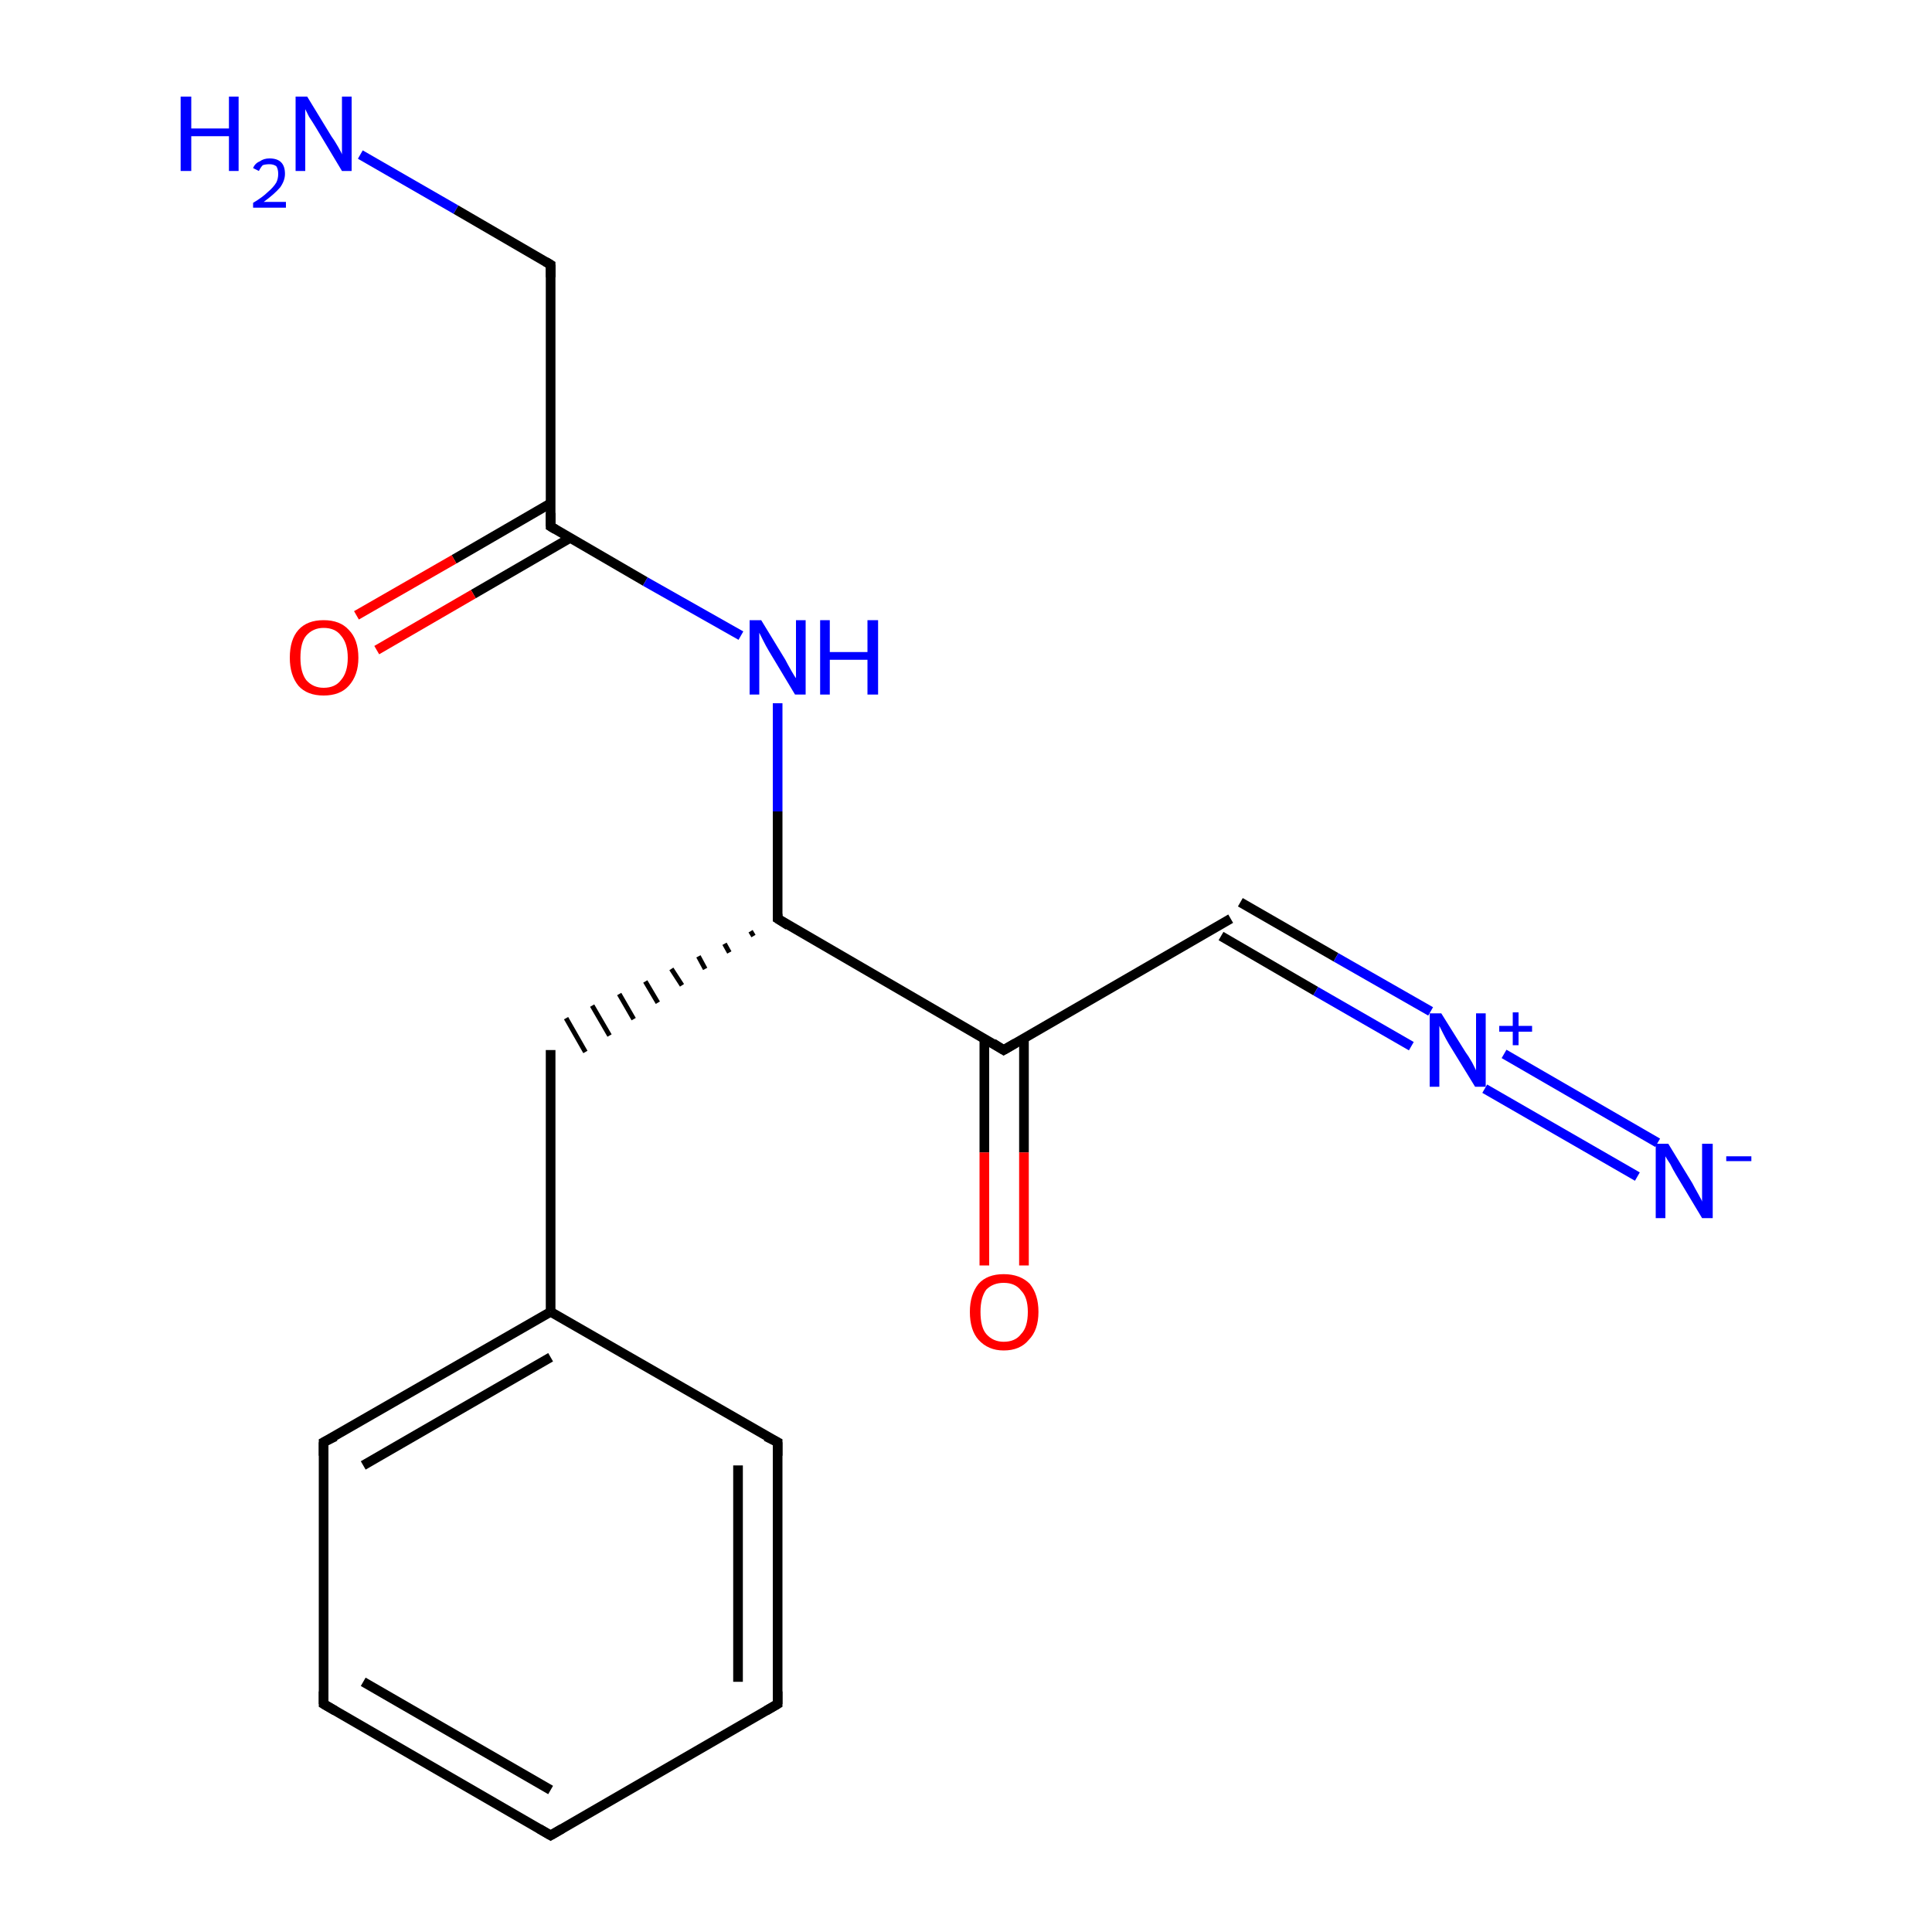 <?xml version='1.0' encoding='iso-8859-1'?>
<svg version='1.1' baseProfile='full'
              xmlns='http://www.w3.org/2000/svg'
                      xmlns:rdkit='http://www.rdkit.org/xml'
                      xmlns:xlink='http://www.w3.org/1999/xlink'
                  xml:space='preserve'
width='200px' height='200px' viewBox='0 0 200 200'>
<!-- END OF HEADER -->
<rect style='opacity:1.0;fill:#FFFFFF;stroke:none' width='200.0' height='200.0' x='0.0' y='0.0'> </rect>
<path class='bond-0 atom-0 atom-1' d='M 37.3,16.0 L 47.2,21.7' style='fill:none;fill-rule:evenodd;stroke:#0000FF;stroke-width:1.0px;stroke-linecap:butt;stroke-linejoin:miter;stroke-opacity:1' />
<path class='bond-0 atom-0 atom-1' d='M 47.2,21.7 L 57.0,27.4' style='fill:none;fill-rule:evenodd;stroke:#000000;stroke-width:1.0px;stroke-linecap:butt;stroke-linejoin:miter;stroke-opacity:1' />
<path class='bond-1 atom-1 atom-2' d='M 57.0,27.4 L 57.0,54.5' style='fill:none;fill-rule:evenodd;stroke:#000000;stroke-width:1.0px;stroke-linecap:butt;stroke-linejoin:miter;stroke-opacity:1' />
<path class='bond-2 atom-2 atom-3' d='M 57.0,52.1 L 47.0,57.9' style='fill:none;fill-rule:evenodd;stroke:#000000;stroke-width:1.0px;stroke-linecap:butt;stroke-linejoin:miter;stroke-opacity:1' />
<path class='bond-2 atom-2 atom-3' d='M 47.0,57.9 L 36.9,63.7' style='fill:none;fill-rule:evenodd;stroke:#FF0000;stroke-width:1.0px;stroke-linecap:butt;stroke-linejoin:miter;stroke-opacity:1' />
<path class='bond-2 atom-2 atom-3' d='M 59.0,55.7 L 49.0,61.5' style='fill:none;fill-rule:evenodd;stroke:#000000;stroke-width:1.0px;stroke-linecap:butt;stroke-linejoin:miter;stroke-opacity:1' />
<path class='bond-2 atom-2 atom-3' d='M 49.0,61.5 L 39.0,67.3' style='fill:none;fill-rule:evenodd;stroke:#FF0000;stroke-width:1.0px;stroke-linecap:butt;stroke-linejoin:miter;stroke-opacity:1' />
<path class='bond-3 atom-2 atom-4' d='M 57.0,54.5 L 66.8,60.2' style='fill:none;fill-rule:evenodd;stroke:#000000;stroke-width:1.0px;stroke-linecap:butt;stroke-linejoin:miter;stroke-opacity:1' />
<path class='bond-3 atom-2 atom-4' d='M 66.8,60.2 L 76.7,65.8' style='fill:none;fill-rule:evenodd;stroke:#0000FF;stroke-width:1.0px;stroke-linecap:butt;stroke-linejoin:miter;stroke-opacity:1' />
<path class='bond-4 atom-4 atom-5' d='M 80.5,72.8 L 80.5,84.0' style='fill:none;fill-rule:evenodd;stroke:#0000FF;stroke-width:1.0px;stroke-linecap:butt;stroke-linejoin:miter;stroke-opacity:1' />
<path class='bond-4 atom-4 atom-5' d='M 80.5,84.0 L 80.5,95.1' style='fill:none;fill-rule:evenodd;stroke:#000000;stroke-width:1.0px;stroke-linecap:butt;stroke-linejoin:miter;stroke-opacity:1' />
<path class='bond-5 atom-5 atom-6' d='M 80.5,95.1 L 103.9,108.7' style='fill:none;fill-rule:evenodd;stroke:#000000;stroke-width:1.0px;stroke-linecap:butt;stroke-linejoin:miter;stroke-opacity:1' />
<path class='bond-6 atom-5 atom-8' d='M 77.7,96.4 L 78.0,96.9' style='fill:none;fill-rule:evenodd;stroke:#000000;stroke-width:0.5px;stroke-linecap:butt;stroke-linejoin:miter;stroke-opacity:1' />
<path class='bond-6 atom-5 atom-8' d='M 75.0,97.7 L 75.5,98.6' style='fill:none;fill-rule:evenodd;stroke:#000000;stroke-width:0.5px;stroke-linecap:butt;stroke-linejoin:miter;stroke-opacity:1' />
<path class='bond-6 atom-5 atom-8' d='M 72.3,99.0 L 73.0,100.3' style='fill:none;fill-rule:evenodd;stroke:#000000;stroke-width:0.5px;stroke-linecap:butt;stroke-linejoin:miter;stroke-opacity:1' />
<path class='bond-6 atom-5 atom-8' d='M 69.5,100.3 L 70.6,102.0' style='fill:none;fill-rule:evenodd;stroke:#000000;stroke-width:0.5px;stroke-linecap:butt;stroke-linejoin:miter;stroke-opacity:1' />
<path class='bond-6 atom-5 atom-8' d='M 66.8,101.6 L 68.1,103.8' style='fill:none;fill-rule:evenodd;stroke:#000000;stroke-width:0.5px;stroke-linecap:butt;stroke-linejoin:miter;stroke-opacity:1' />
<path class='bond-6 atom-5 atom-8' d='M 64.1,102.9 L 65.6,105.5' style='fill:none;fill-rule:evenodd;stroke:#000000;stroke-width:0.5px;stroke-linecap:butt;stroke-linejoin:miter;stroke-opacity:1' />
<path class='bond-6 atom-5 atom-8' d='M 61.3,104.1 L 63.1,107.2' style='fill:none;fill-rule:evenodd;stroke:#000000;stroke-width:0.5px;stroke-linecap:butt;stroke-linejoin:miter;stroke-opacity:1' />
<path class='bond-6 atom-5 atom-8' d='M 58.6,105.4 L 60.6,108.9' style='fill:none;fill-rule:evenodd;stroke:#000000;stroke-width:0.5px;stroke-linecap:butt;stroke-linejoin:miter;stroke-opacity:1' />
<path class='bond-7 atom-6 atom-7' d='M 101.9,107.5 L 101.9,119.3' style='fill:none;fill-rule:evenodd;stroke:#000000;stroke-width:1.0px;stroke-linecap:butt;stroke-linejoin:miter;stroke-opacity:1' />
<path class='bond-7 atom-6 atom-7' d='M 101.9,119.3 L 101.9,131.0' style='fill:none;fill-rule:evenodd;stroke:#FF0000;stroke-width:1.0px;stroke-linecap:butt;stroke-linejoin:miter;stroke-opacity:1' />
<path class='bond-7 atom-6 atom-7' d='M 106.0,107.5 L 106.0,119.3' style='fill:none;fill-rule:evenodd;stroke:#000000;stroke-width:1.0px;stroke-linecap:butt;stroke-linejoin:miter;stroke-opacity:1' />
<path class='bond-7 atom-6 atom-7' d='M 106.0,119.3 L 106.0,131.0' style='fill:none;fill-rule:evenodd;stroke:#FF0000;stroke-width:1.0px;stroke-linecap:butt;stroke-linejoin:miter;stroke-opacity:1' />
<path class='bond-8 atom-6 atom-15' d='M 103.9,108.7 L 127.4,95.1' style='fill:none;fill-rule:evenodd;stroke:#000000;stroke-width:1.0px;stroke-linecap:butt;stroke-linejoin:miter;stroke-opacity:1' />
<path class='bond-9 atom-8 atom-9' d='M 57.0,108.7 L 57.0,135.8' style='fill:none;fill-rule:evenodd;stroke:#000000;stroke-width:1.0px;stroke-linecap:butt;stroke-linejoin:miter;stroke-opacity:1' />
<path class='bond-10 atom-9 atom-10' d='M 57.0,135.8 L 33.5,149.3' style='fill:none;fill-rule:evenodd;stroke:#000000;stroke-width:1.0px;stroke-linecap:butt;stroke-linejoin:miter;stroke-opacity:1' />
<path class='bond-10 atom-9 atom-10' d='M 57.0,140.5 L 37.6,151.7' style='fill:none;fill-rule:evenodd;stroke:#000000;stroke-width:1.0px;stroke-linecap:butt;stroke-linejoin:miter;stroke-opacity:1' />
<path class='bond-11 atom-9 atom-11' d='M 57.0,135.8 L 80.5,149.3' style='fill:none;fill-rule:evenodd;stroke:#000000;stroke-width:1.0px;stroke-linecap:butt;stroke-linejoin:miter;stroke-opacity:1' />
<path class='bond-12 atom-10 atom-12' d='M 33.5,149.3 L 33.5,176.4' style='fill:none;fill-rule:evenodd;stroke:#000000;stroke-width:1.0px;stroke-linecap:butt;stroke-linejoin:miter;stroke-opacity:1' />
<path class='bond-13 atom-11 atom-13' d='M 80.5,149.3 L 80.5,176.4' style='fill:none;fill-rule:evenodd;stroke:#000000;stroke-width:1.0px;stroke-linecap:butt;stroke-linejoin:miter;stroke-opacity:1' />
<path class='bond-13 atom-11 atom-13' d='M 76.4,151.7 L 76.4,174.1' style='fill:none;fill-rule:evenodd;stroke:#000000;stroke-width:1.0px;stroke-linecap:butt;stroke-linejoin:miter;stroke-opacity:1' />
<path class='bond-14 atom-12 atom-14' d='M 33.5,176.4 L 57.0,190.0' style='fill:none;fill-rule:evenodd;stroke:#000000;stroke-width:1.0px;stroke-linecap:butt;stroke-linejoin:miter;stroke-opacity:1' />
<path class='bond-14 atom-12 atom-14' d='M 37.6,174.1 L 57.0,185.3' style='fill:none;fill-rule:evenodd;stroke:#000000;stroke-width:1.0px;stroke-linecap:butt;stroke-linejoin:miter;stroke-opacity:1' />
<path class='bond-15 atom-13 atom-14' d='M 80.5,176.4 L 57.0,190.0' style='fill:none;fill-rule:evenodd;stroke:#000000;stroke-width:1.0px;stroke-linecap:butt;stroke-linejoin:miter;stroke-opacity:1' />
<path class='bond-16 atom-15 atom-16' d='M 128.4,93.4 L 138.3,99.1' style='fill:none;fill-rule:evenodd;stroke:#000000;stroke-width:1.0px;stroke-linecap:butt;stroke-linejoin:miter;stroke-opacity:1' />
<path class='bond-16 atom-15 atom-16' d='M 138.3,99.1 L 148.1,104.7' style='fill:none;fill-rule:evenodd;stroke:#0000FF;stroke-width:1.0px;stroke-linecap:butt;stroke-linejoin:miter;stroke-opacity:1' />
<path class='bond-16 atom-15 atom-16' d='M 126.4,96.9 L 136.2,102.6' style='fill:none;fill-rule:evenodd;stroke:#000000;stroke-width:1.0px;stroke-linecap:butt;stroke-linejoin:miter;stroke-opacity:1' />
<path class='bond-16 atom-15 atom-16' d='M 136.2,102.6 L 146.1,108.3' style='fill:none;fill-rule:evenodd;stroke:#0000FF;stroke-width:1.0px;stroke-linecap:butt;stroke-linejoin:miter;stroke-opacity:1' />
<path class='bond-17 atom-16 atom-17' d='M 155.7,109.1 L 171.6,118.3' style='fill:none;fill-rule:evenodd;stroke:#0000FF;stroke-width:1.0px;stroke-linecap:butt;stroke-linejoin:miter;stroke-opacity:1' />
<path class='bond-17 atom-16 atom-17' d='M 153.7,112.7 L 169.5,121.8' style='fill:none;fill-rule:evenodd;stroke:#0000FF;stroke-width:1.0px;stroke-linecap:butt;stroke-linejoin:miter;stroke-opacity:1' />
<path d='M 56.5,27.1 L 57.0,27.4 L 57.0,28.7' style='fill:none;stroke:#000000;stroke-width:1.0px;stroke-linecap:butt;stroke-linejoin:miter;stroke-miterlimit:10;stroke-opacity:1;' />
<path d='M 57.0,53.1 L 57.0,54.5 L 57.5,54.8' style='fill:none;stroke:#000000;stroke-width:1.0px;stroke-linecap:butt;stroke-linejoin:miter;stroke-miterlimit:10;stroke-opacity:1;' />
<path d='M 80.5,94.6 L 80.5,95.1 L 81.6,95.8' style='fill:none;stroke:#000000;stroke-width:1.0px;stroke-linecap:butt;stroke-linejoin:miter;stroke-miterlimit:10;stroke-opacity:1;' />
<path d='M 102.8,108.0 L 103.9,108.7 L 105.1,108.0' style='fill:none;stroke:#000000;stroke-width:1.0px;stroke-linecap:butt;stroke-linejoin:miter;stroke-miterlimit:10;stroke-opacity:1;' />
<path d='M 34.7,148.7 L 33.5,149.3 L 33.5,150.7' style='fill:none;stroke:#000000;stroke-width:1.0px;stroke-linecap:butt;stroke-linejoin:miter;stroke-miterlimit:10;stroke-opacity:1;' />
<path d='M 79.3,148.7 L 80.5,149.3 L 80.5,150.7' style='fill:none;stroke:#000000;stroke-width:1.0px;stroke-linecap:butt;stroke-linejoin:miter;stroke-miterlimit:10;stroke-opacity:1;' />
<path d='M 33.5,175.1 L 33.5,176.4 L 34.7,177.1' style='fill:none;stroke:#000000;stroke-width:1.0px;stroke-linecap:butt;stroke-linejoin:miter;stroke-miterlimit:10;stroke-opacity:1;' />
<path d='M 80.5,175.1 L 80.5,176.4 L 79.3,177.1' style='fill:none;stroke:#000000;stroke-width:1.0px;stroke-linecap:butt;stroke-linejoin:miter;stroke-miterlimit:10;stroke-opacity:1;' />
<path d='M 55.8,189.3 L 57.0,190.0 L 58.2,189.3' style='fill:none;stroke:#000000;stroke-width:1.0px;stroke-linecap:butt;stroke-linejoin:miter;stroke-miterlimit:10;stroke-opacity:1;' />
<path class='atom-0' d='M 18.7 10.0
L 19.8 10.0
L 19.8 13.3
L 23.7 13.3
L 23.7 10.0
L 24.7 10.0
L 24.7 17.7
L 23.7 17.7
L 23.7 14.1
L 19.8 14.1
L 19.8 17.7
L 18.7 17.7
L 18.7 10.0
' fill='#0000FF'/>
<path class='atom-0' d='M 26.2 17.4
Q 26.4 16.9, 26.9 16.7
Q 27.3 16.4, 27.9 16.4
Q 28.7 16.4, 29.1 16.8
Q 29.5 17.2, 29.5 18.0
Q 29.5 18.7, 29.0 19.4
Q 28.4 20.1, 27.3 20.9
L 29.6 20.9
L 29.6 21.5
L 26.2 21.5
L 26.2 21.0
Q 27.2 20.4, 27.7 19.9
Q 28.3 19.4, 28.6 18.9
Q 28.8 18.5, 28.8 18.0
Q 28.8 17.5, 28.6 17.2
Q 28.3 17.0, 27.9 17.0
Q 27.5 17.0, 27.2 17.1
Q 27.0 17.3, 26.8 17.7
L 26.2 17.4
' fill='#0000FF'/>
<path class='atom-0' d='M 31.8 10.0
L 34.3 14.1
Q 34.6 14.5, 35.0 15.2
Q 35.4 15.9, 35.4 16.0
L 35.4 10.0
L 36.4 10.0
L 36.4 17.7
L 35.4 17.7
L 32.7 13.2
Q 32.4 12.7, 32.0 12.1
Q 31.7 11.5, 31.6 11.3
L 31.6 17.7
L 30.6 17.7
L 30.6 10.0
L 31.8 10.0
' fill='#0000FF'/>
<path class='atom-3' d='M 30.0 68.1
Q 30.0 66.2, 30.9 65.2
Q 31.8 64.2, 33.5 64.2
Q 35.2 64.2, 36.1 65.2
Q 37.1 66.2, 37.1 68.1
Q 37.1 69.9, 36.1 71.0
Q 35.2 72.0, 33.5 72.0
Q 31.8 72.0, 30.9 71.0
Q 30.0 69.9, 30.0 68.1
M 33.5 71.2
Q 34.7 71.2, 35.3 70.4
Q 36.0 69.6, 36.0 68.1
Q 36.0 66.6, 35.3 65.8
Q 34.7 65.0, 33.5 65.0
Q 32.4 65.0, 31.7 65.8
Q 31.1 66.5, 31.1 68.1
Q 31.1 69.6, 31.7 70.4
Q 32.4 71.2, 33.5 71.2
' fill='#FF0000'/>
<path class='atom-4' d='M 78.8 64.2
L 81.3 68.3
Q 81.5 68.7, 81.9 69.4
Q 82.3 70.1, 82.4 70.2
L 82.4 64.2
L 83.4 64.2
L 83.4 71.9
L 82.3 71.9
L 79.6 67.4
Q 79.3 66.9, 79.0 66.3
Q 78.7 65.7, 78.6 65.5
L 78.6 71.9
L 77.6 71.9
L 77.6 64.2
L 78.8 64.2
' fill='#0000FF'/>
<path class='atom-4' d='M 84.9 64.2
L 85.9 64.2
L 85.9 67.5
L 89.8 67.5
L 89.8 64.2
L 90.9 64.2
L 90.9 71.9
L 89.8 71.9
L 89.8 68.3
L 85.9 68.3
L 85.9 71.9
L 84.9 71.9
L 84.9 64.2
' fill='#0000FF'/>
<path class='atom-7' d='M 100.4 135.8
Q 100.4 134.0, 101.3 132.9
Q 102.2 131.9, 103.9 131.9
Q 105.6 131.9, 106.6 132.9
Q 107.5 134.0, 107.5 135.8
Q 107.5 137.7, 106.5 138.7
Q 105.6 139.8, 103.9 139.8
Q 102.3 139.8, 101.3 138.7
Q 100.4 137.7, 100.4 135.8
M 103.9 138.9
Q 105.1 138.9, 105.7 138.1
Q 106.4 137.4, 106.4 135.8
Q 106.4 134.3, 105.7 133.6
Q 105.1 132.8, 103.9 132.8
Q 102.8 132.8, 102.1 133.5
Q 101.5 134.3, 101.5 135.8
Q 101.5 137.4, 102.1 138.1
Q 102.8 138.9, 103.9 138.9
' fill='#FF0000'/>
<path class='atom-16' d='M 149.2 104.9
L 151.7 108.9
Q 152.0 109.3, 152.4 110.0
Q 152.8 110.8, 152.8 110.8
L 152.8 104.9
L 153.8 104.9
L 153.8 112.5
L 152.7 112.5
L 150.0 108.1
Q 149.7 107.6, 149.4 107.0
Q 149.1 106.4, 149.0 106.2
L 149.0 112.5
L 148.0 112.5
L 148.0 104.9
L 149.2 104.9
' fill='#0000FF'/>
<path class='atom-16' d='M 155.2 106.2
L 156.6 106.2
L 156.6 104.8
L 157.2 104.8
L 157.2 106.2
L 158.6 106.2
L 158.6 106.8
L 157.2 106.8
L 157.2 108.2
L 156.6 108.2
L 156.6 106.8
L 155.2 106.8
L 155.2 106.2
' fill='#0000FF'/>
<path class='atom-17' d='M 172.7 118.4
L 175.2 122.5
Q 175.4 122.9, 175.8 123.6
Q 176.2 124.3, 176.2 124.4
L 176.2 118.4
L 177.3 118.4
L 177.3 126.1
L 176.2 126.1
L 173.5 121.6
Q 173.2 121.1, 172.9 120.5
Q 172.5 119.9, 172.4 119.7
L 172.4 126.1
L 171.4 126.1
L 171.4 118.4
L 172.7 118.4
' fill='#0000FF'/>
<path class='atom-17' d='M 178.7 119.7
L 181.3 119.7
L 181.3 120.2
L 178.7 120.2
L 178.7 119.7
' fill='#0000FF'/>
</svg>
